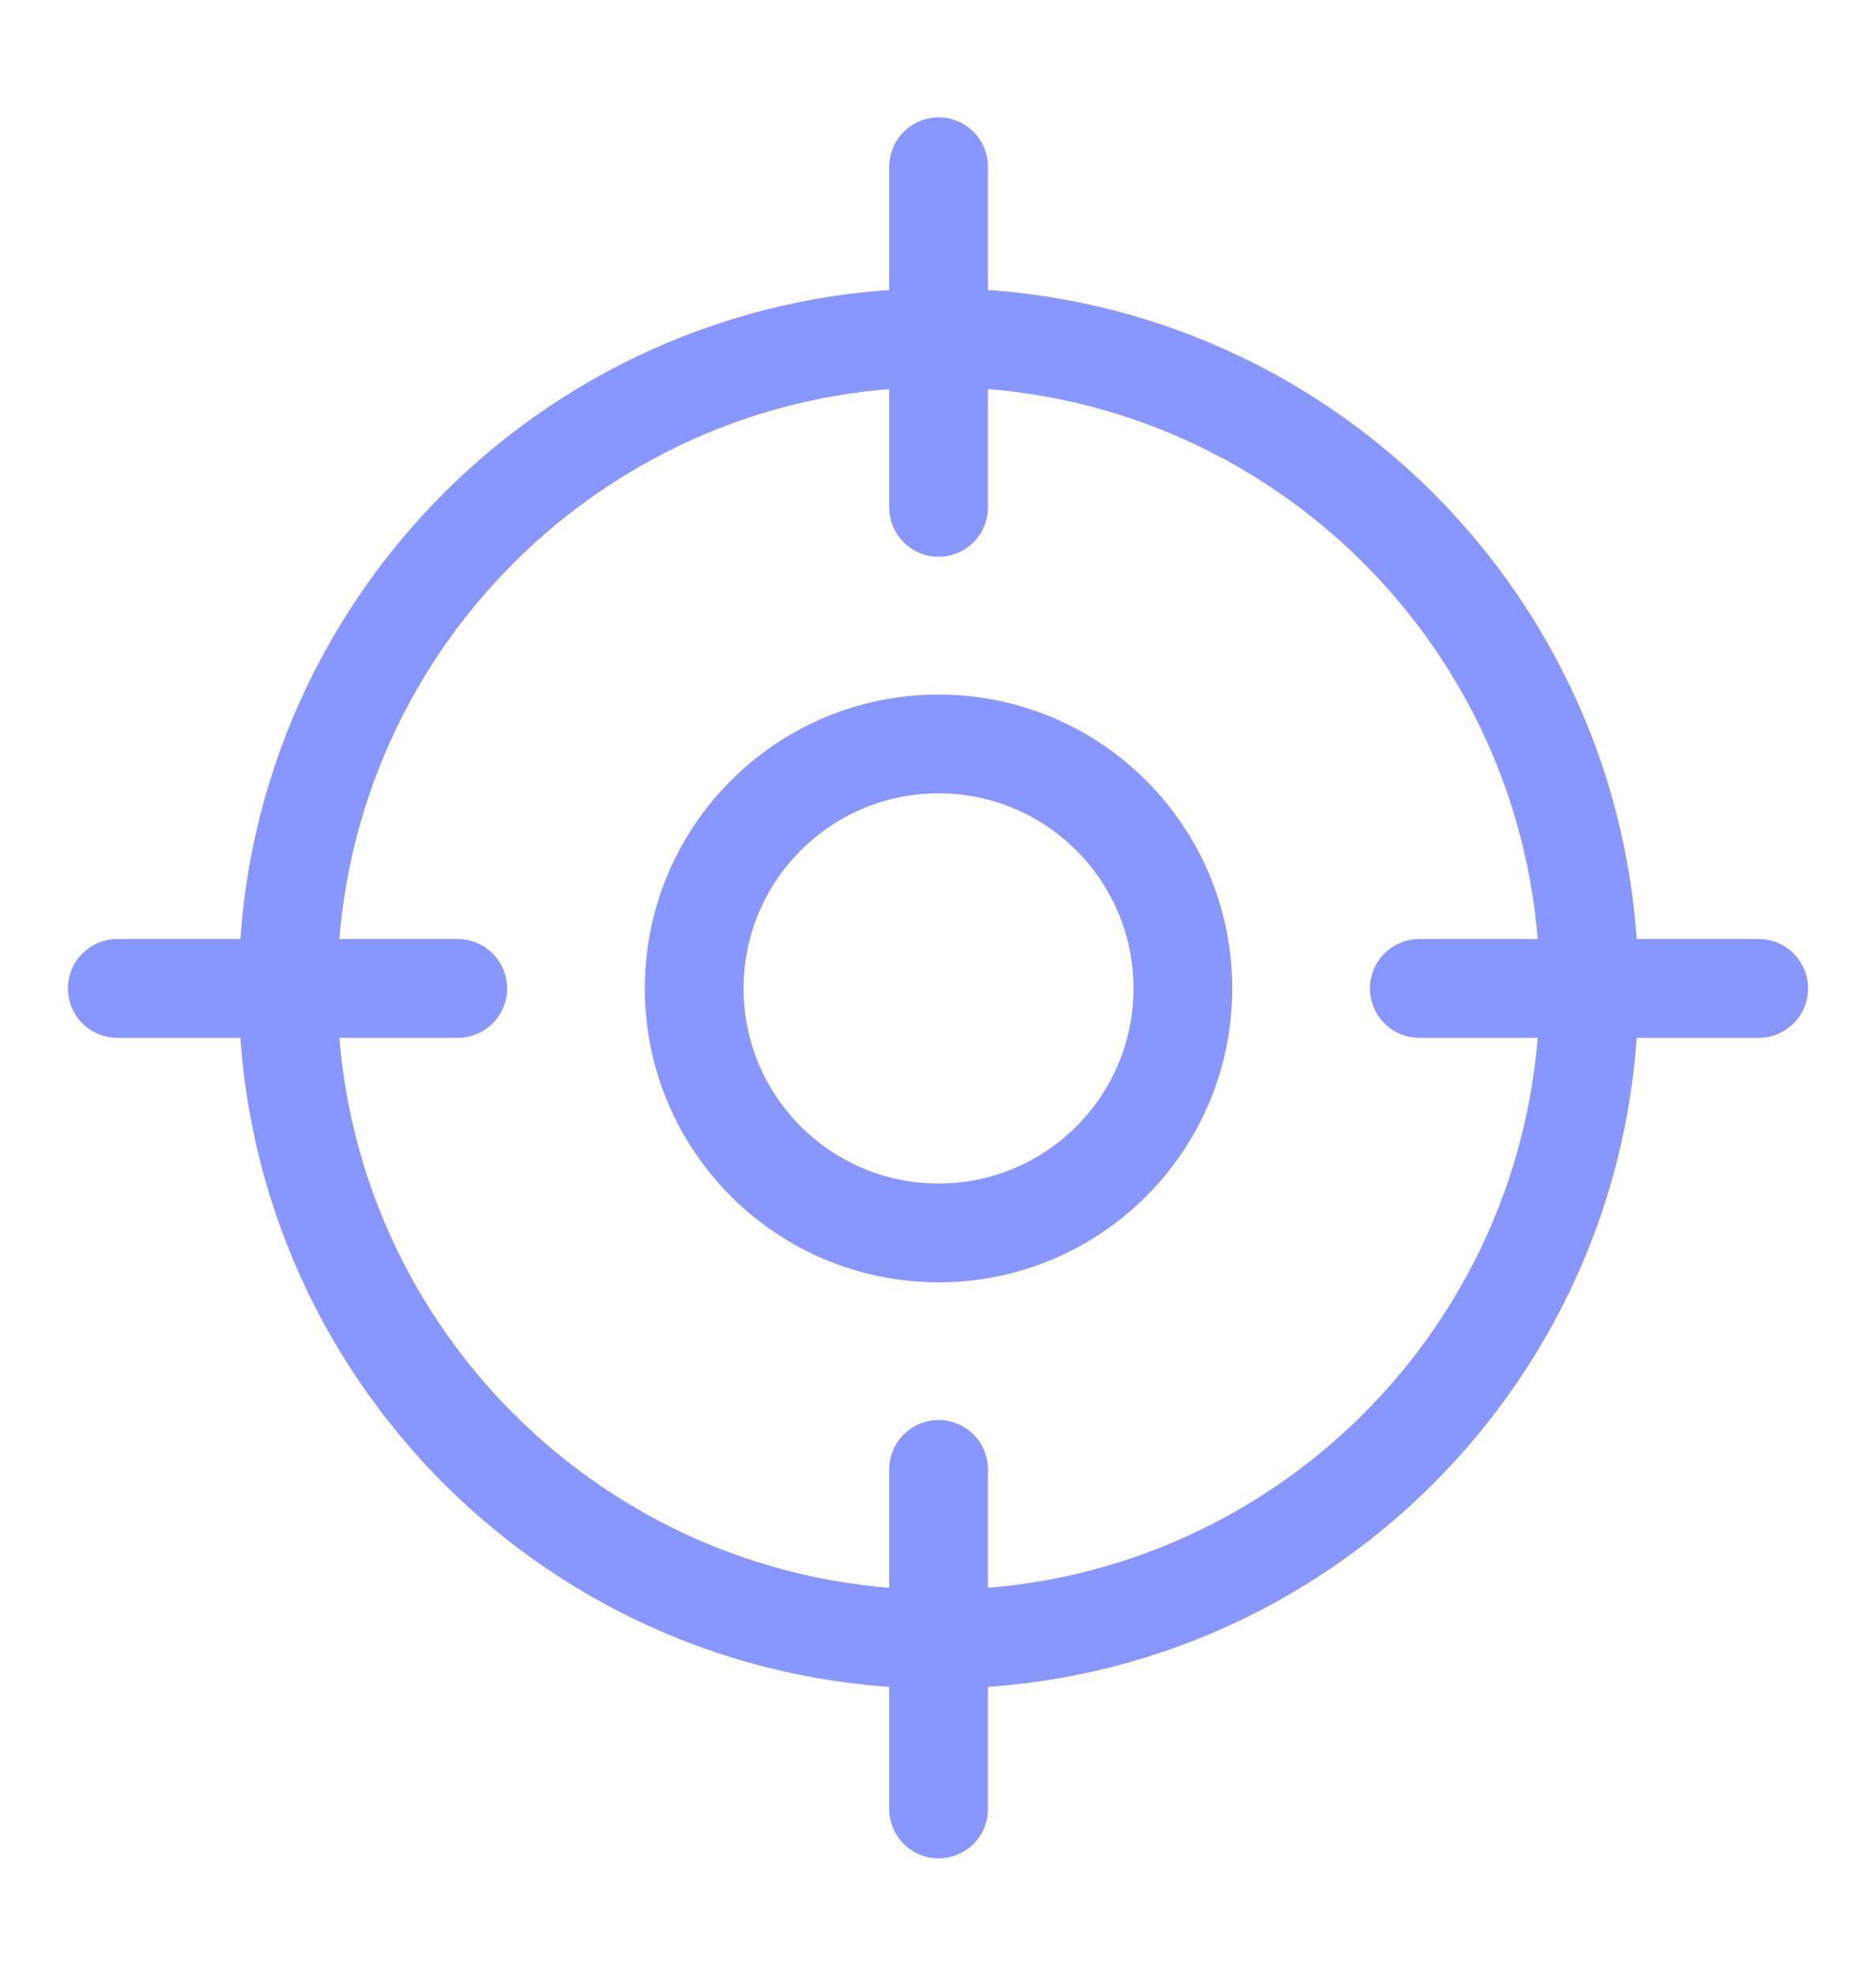 <svg width="19" height="20" viewBox="0 0 19 20" fill="none" xmlns="http://www.w3.org/2000/svg">
<path d="M9.506 12.481C10.872 12.481 11.98 11.373 11.98 10.006C11.98 8.639 10.872 7.531 9.506 7.531C8.139 7.531 7.031 8.639 7.031 10.006C7.031 11.373 8.139 12.481 9.506 12.481Z" stroke="#8896FF" stroke-linecap="round" stroke-linejoin="round"/>
<path d="M9.506 16.594C13.144 16.594 16.094 13.644 16.094 10.006C16.094 6.367 13.144 3.418 9.506 3.418C5.867 3.418 2.917 6.367 2.917 10.006C2.917 13.644 5.867 16.594 9.506 16.594Z" stroke="#8896FF" stroke-linecap="round" stroke-linejoin="round"/>
<path d="M9.506 1.688V5.136" stroke="#8896FF" stroke-linecap="round" stroke-linejoin="round"/>
<path d="M9.506 14.875V18.312" stroke="#8896FF" stroke-linecap="round" stroke-linejoin="round"/>
<path d="M1.188 10.006H4.636" stroke="#8896FF" stroke-linecap="round" stroke-linejoin="round"/>
<path d="M14.375 10.006H17.812" stroke="#8896FF" stroke-linecap="round" stroke-linejoin="round"/>
</svg>

